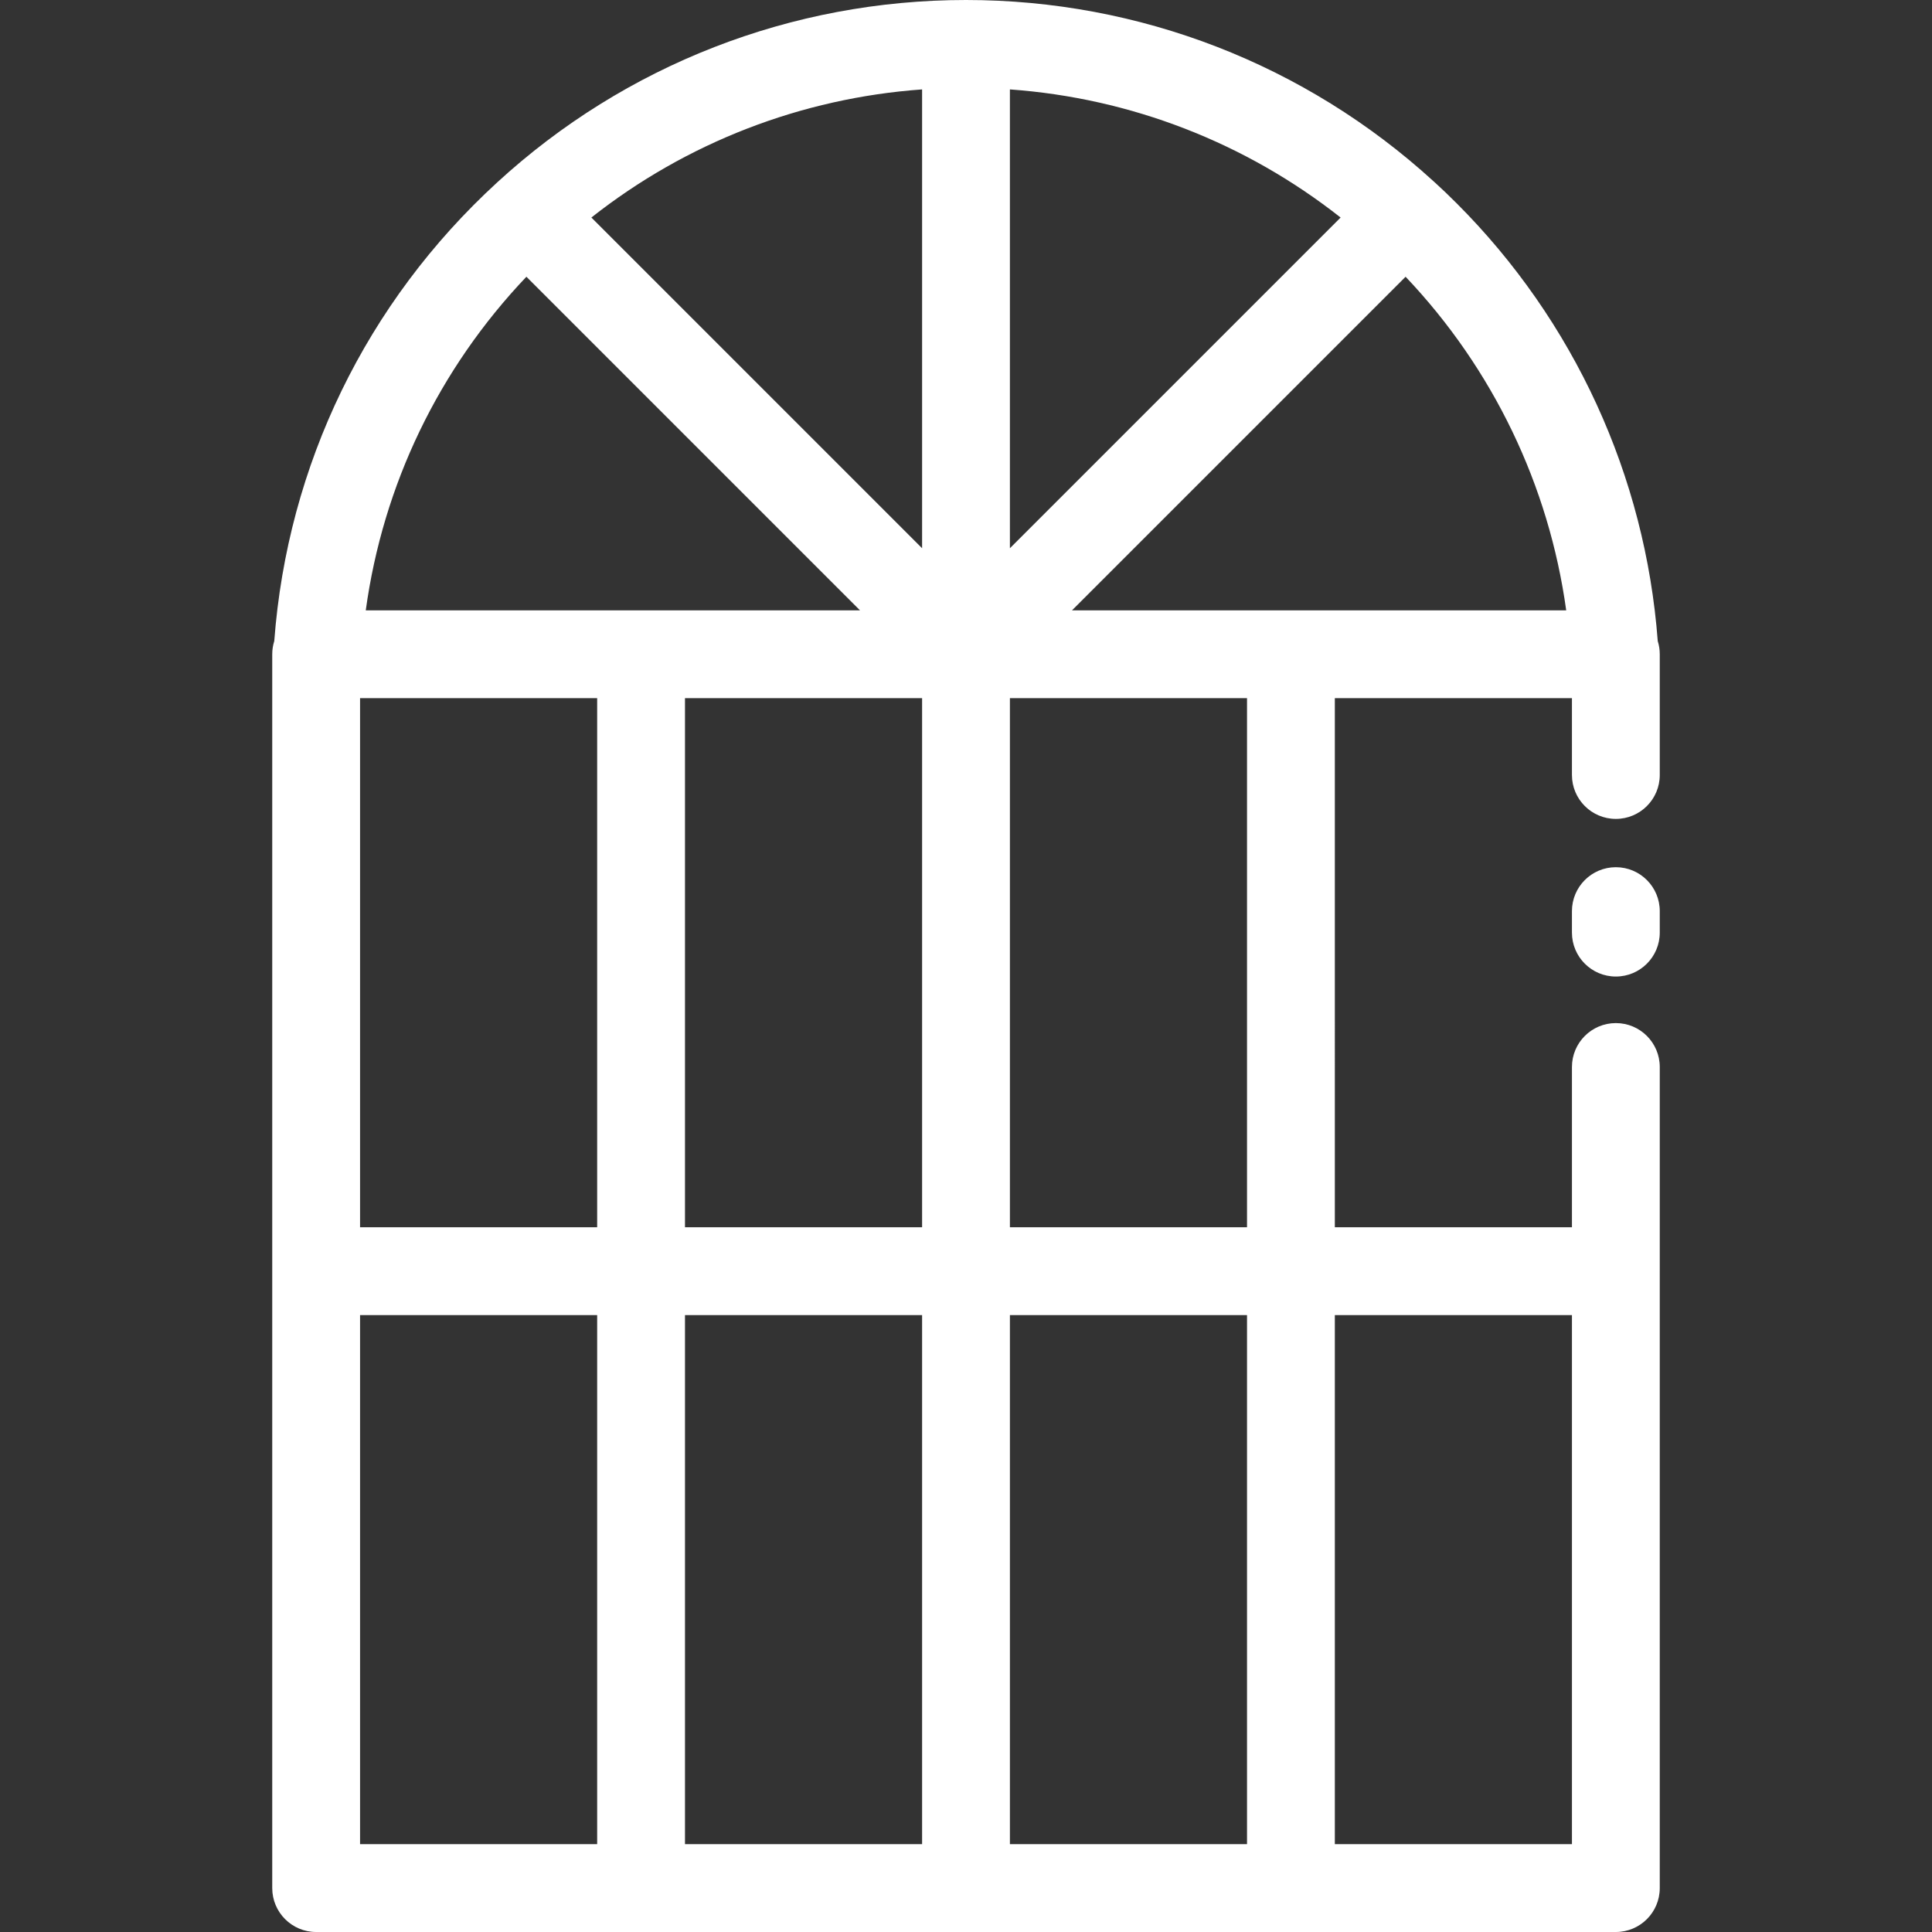 <?xml version="1.0" encoding="iso-8859-1"?>
<!-- Generator: Adobe Illustrator 19.0.0, SVG Export Plug-In . SVG Version: 6.00 Build 0)  -->
<svg version="1.1" id="Layer_1" xmlns="http://www.w3.org/2000/svg" xmlns:xlink="http://www.w3.org/1999/xlink" x="0px" y="0px"
	 viewBox="0 0 512 512" style="enable-background:new 0 0 512 512;fill:#fff" xml:space="preserve">
<rect x="0" y="0" width="512" height="512" fill="#333333" stroke="none"/>
<g>
	<g>
		<path d="M428.218,217.018c6.427,0,11.636-5.21,11.636-11.636v-32c0-1.217-0.188-2.389-0.534-3.492
			c-3.29-43.77-22.151-84.885-53.317-116.038c-1.981-1.981-3.86-3.778-5.71-5.462c-0.101-0.093-0.206-0.183-0.307-0.276
			c-0.043-0.036-0.084-0.077-0.127-0.114C345.939,17.045,301.979,0,256,0c-46.174,0-90.311,17.181-124.275,48.372
			c-34.652,31.782-55.542,74.846-59.043,121.513c-0.348,1.104-0.536,2.278-0.536,3.497v163.491v163.491
			c0,6.427,5.21,11.636,11.636,11.636H256h172.218c6.427,0,11.636-5.21,11.636-11.636V336.873v-54.109
			c0-6.427-5.21-11.636-11.636-11.636c-6.427,0-11.636,5.21-11.636,11.636v42.473h-62.836V185.018h62.836v20.364
			C416.582,211.809,421.791,217.018,428.218,217.018z M139.503,73.34l88.405,88.405H96.931
			C101.492,128.484,116.283,97.754,139.503,73.34z M158.255,488.727H95.418V348.509h62.836V488.727z M158.255,325.236H95.418
			V185.018h62.836V325.236z M244.364,488.727h-62.836V348.509h62.836V488.727z M244.364,325.236h-62.836V185.018h62.836V325.236z
			 M244.364,145.289l-87.643-87.643C181.903,37.795,212.337,26,244.364,23.694V145.289z M267.636,23.694
			c32.01,2.305,62.436,14.096,87.639,33.955l-87.639,87.64V23.694z M330.473,488.727h-62.836V348.509h62.836V488.727z
			 M330.473,325.236h-62.836V185.018h62.836V325.236z M416.582,348.509v140.218h-62.836V348.509H416.582z M284.092,161.745
			l88.403-88.403c23.167,24.4,37.995,55.296,42.565,88.403H284.092z"/>
	</g>
</g>
<g>
	<g>
		<path d="M428.218,229.818c-6.427,0-11.636,5.21-11.636,11.636v5.702c0,6.427,5.21,11.636,11.636,11.636
			c6.427,0,11.636-5.21,11.636-11.636v-5.702C439.855,235.028,434.645,229.818,428.218,229.818z"/>
	</g>
</g>
<g>
</g>
<g>
</g>
<g>
</g>
<g>
</g>
<g>
</g>
<g>
</g>
<g>
</g>
<g>
</g>
<g>
</g>
<g>
</g>
<g>
</g>
<g>
</g>
<g>
</g>
<g>
</g>
<g>
</g>
</svg>
